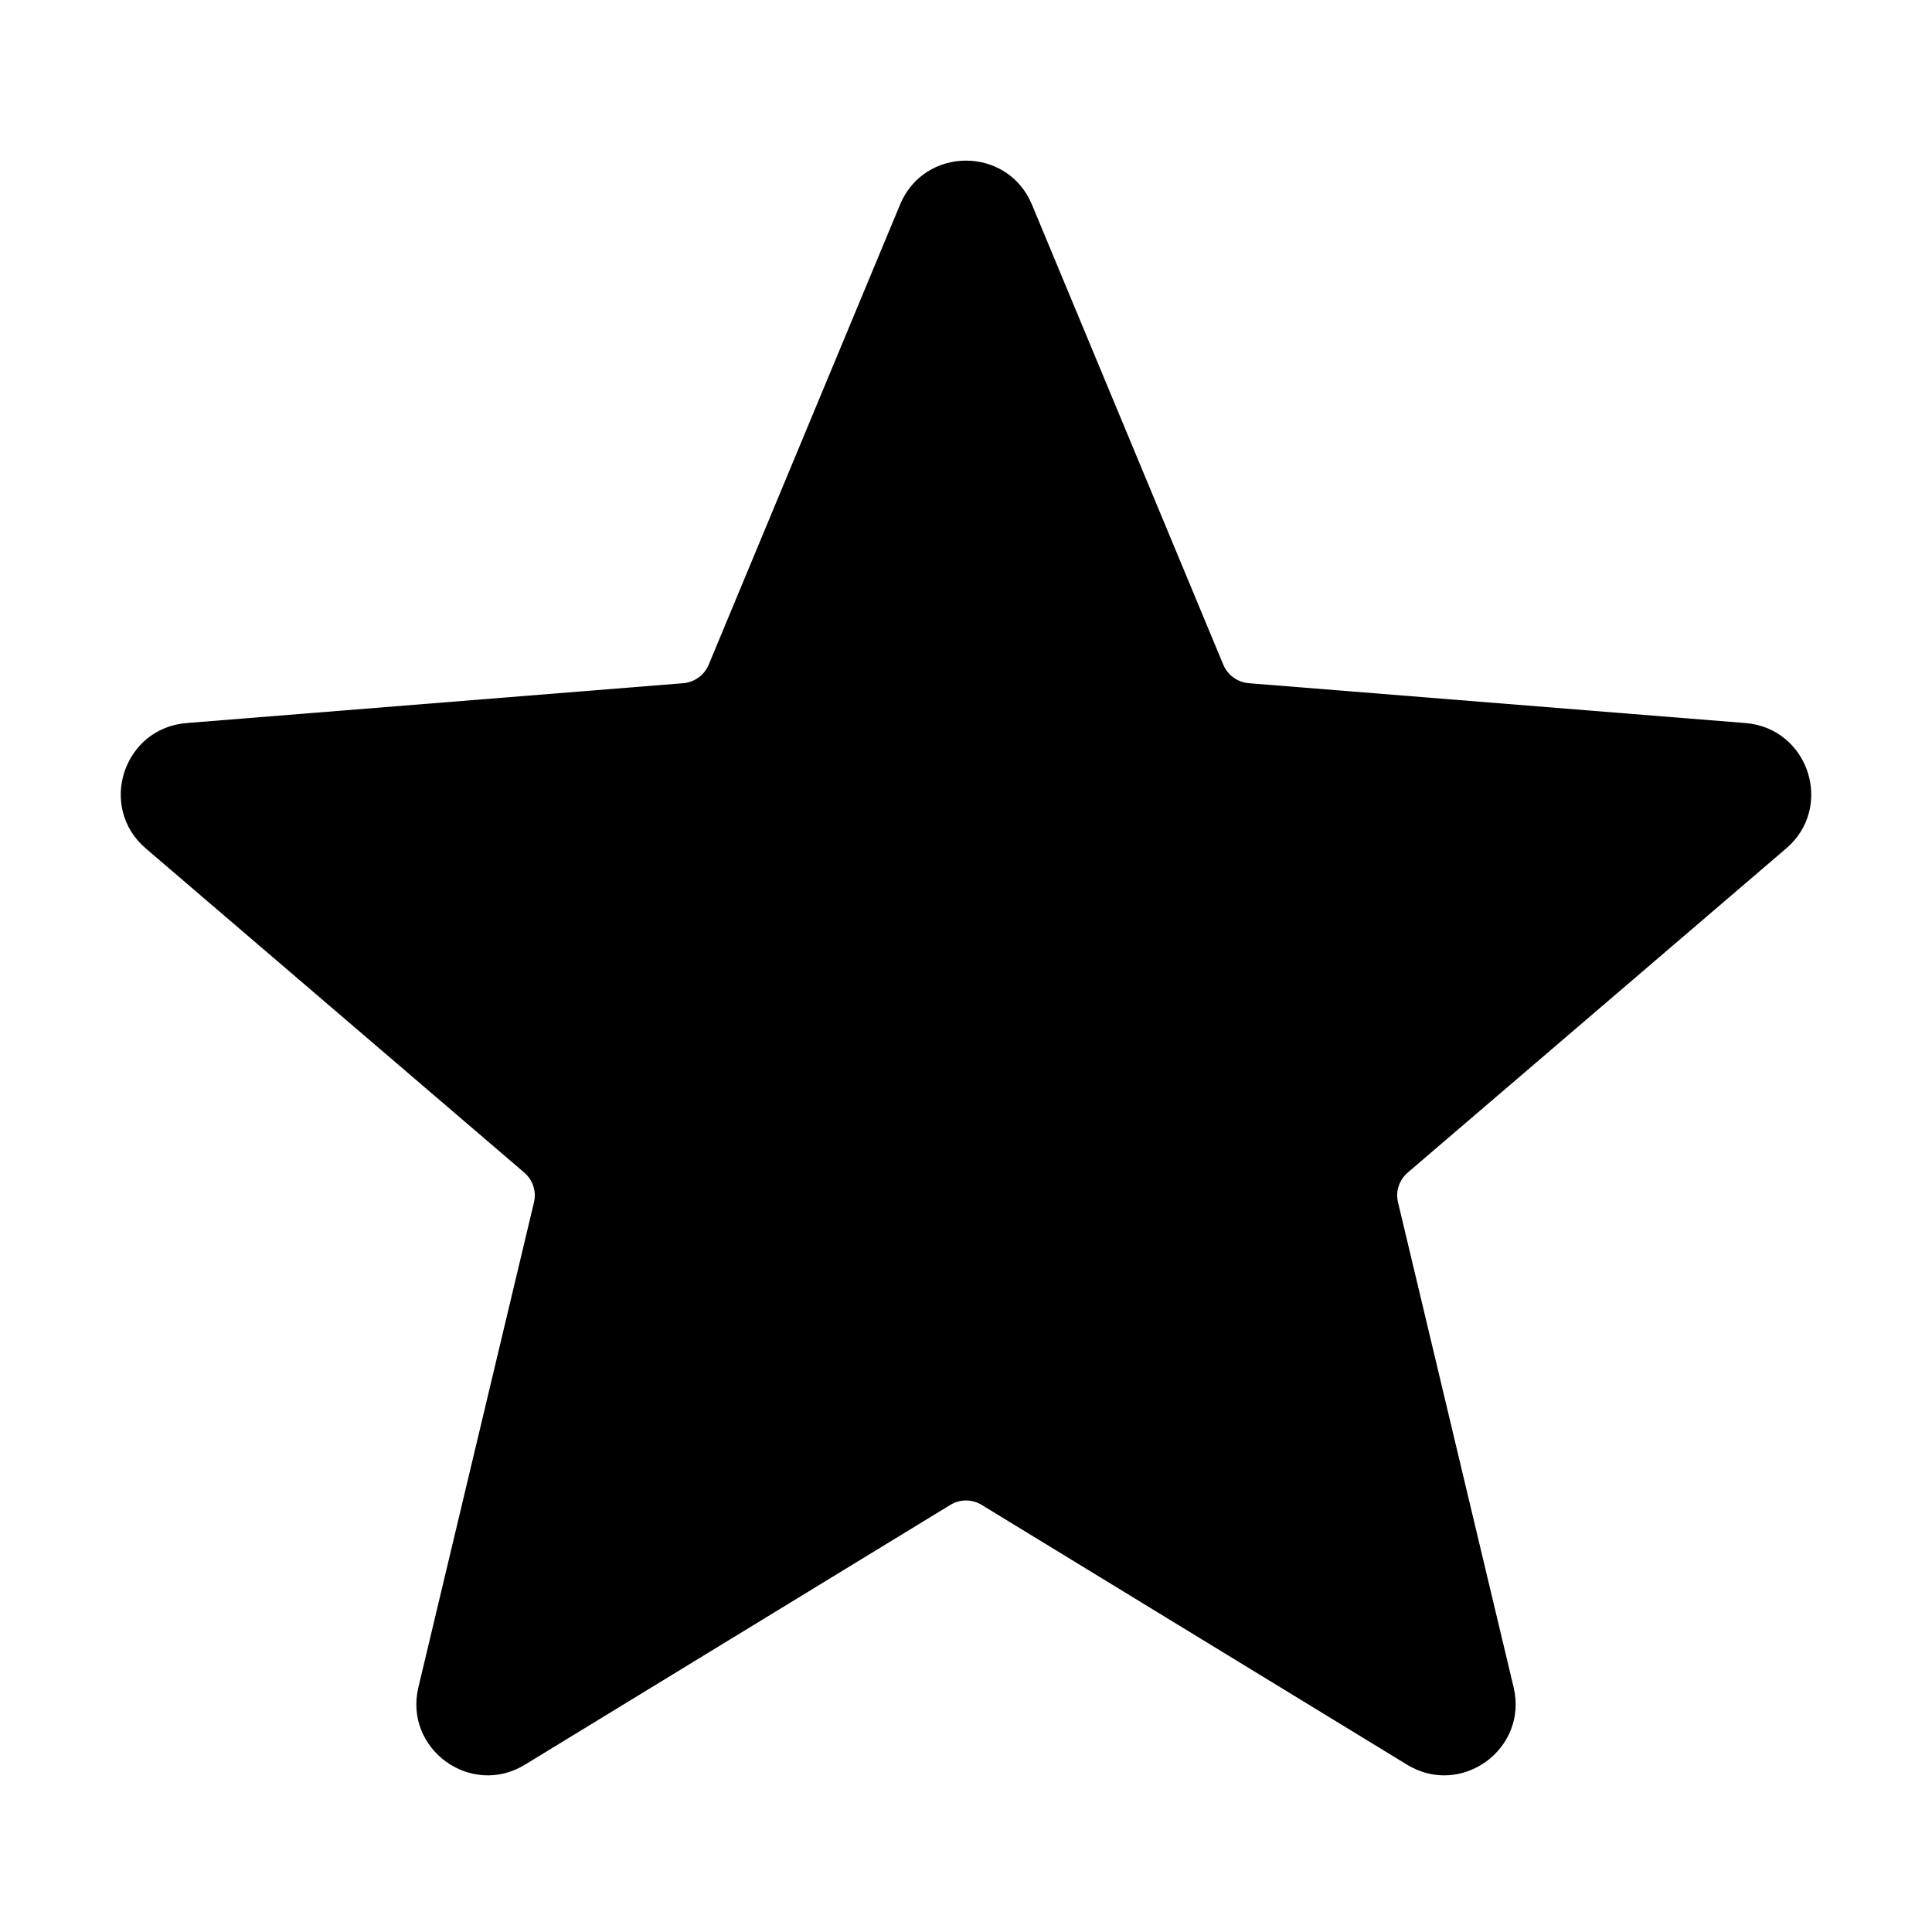 <?xml version="1.0" encoding="utf-8"?><!-- Скачано с сайта svg4.ru / Downloaded from svg4.ru -->
<svg width="800px" height="800px" viewBox="0 0 16 16" xmlns="http://www.w3.org/2000/svg">
  <path fill="#000000" d="M7.454,1.694 C7.656,1.209 8.344,1.209 8.546,1.694 L10.131,5.505 C10.167,5.591 10.248,5.65 10.342,5.658 L14.455,5.988 C14.979,6.03 15.192,6.684 14.793,7.026 L11.658,9.711 C11.587,9.772 11.556,9.867 11.578,9.958 L12.535,13.973 C12.657,14.484 12.101,14.889 11.652,14.614 L8.13,12.463 C8.05,12.414 7.95,12.414 7.87,12.463 L4.348,14.614 C3.899,14.889 3.343,14.484 3.465,13.973 L4.422,9.958 C4.444,9.867 4.413,9.772 4.342,9.711 L1.207,7.026 C0.808,6.684 1.021,6.03 1.545,5.988 L5.658,5.658 C5.752,5.65 5.833,5.591 5.869,5.505 L7.454,1.694 Z"/>
</svg>